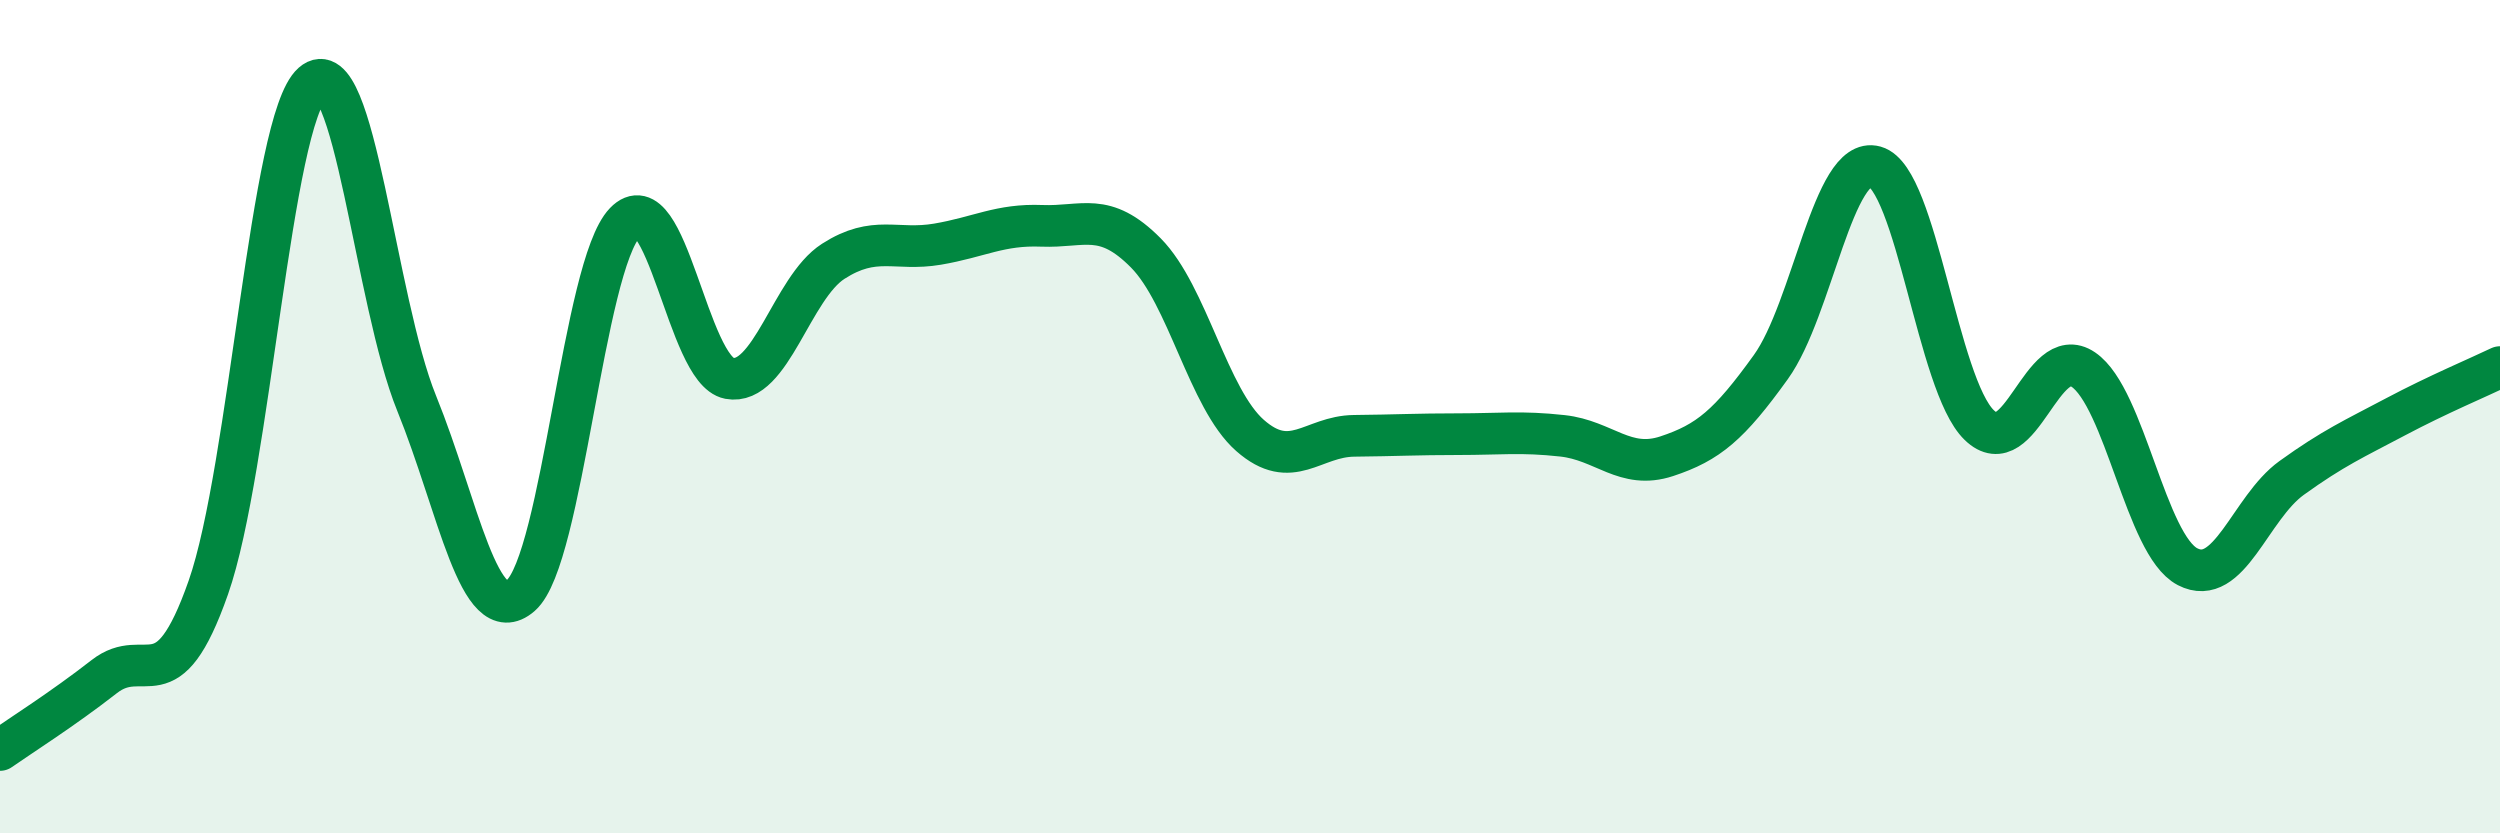 
    <svg width="60" height="20" viewBox="0 0 60 20" xmlns="http://www.w3.org/2000/svg">
      <path
        d="M 0,18 C 0.5,17.65 1.5,17.02 2.5,16.24 C 3.5,15.46 4,16.95 5,14.1 C 6,11.25 6.5,2.88 7.5,2 C 8.5,1.12 9,7.22 10,9.68 C 11,12.14 11.5,15.16 12.5,14.29 C 13.5,13.42 14,6.38 15,5.34 C 16,4.3 16.5,8.89 17.5,9.08 C 18.5,9.27 19,6.91 20,6.27 C 21,5.63 21.5,6.03 22.5,5.86 C 23.5,5.69 24,5.38 25,5.42 C 26,5.46 26.5,5.06 27.5,6.07 C 28.5,7.08 29,9.57 30,10.45 C 31,11.33 31.5,10.47 32.5,10.46 C 33.5,10.45 34,10.42 35,10.42 C 36,10.42 36.5,10.35 37.5,10.46 C 38.5,10.57 39,11.28 40,10.95 C 41,10.62 41.5,10.2 42.5,8.81 C 43.5,7.42 44,3.72 45,4 C 46,4.28 46.5,9.23 47.5,10.2 C 48.5,11.17 49,8.19 50,8.87 C 51,9.55 51.5,13.08 52.5,13.6 C 53.5,14.12 54,12.19 55,11.47 C 56,10.75 56.5,10.53 57.5,10 C 58.5,9.47 59.5,9.05 60,8.81L60 20L0 20Z"
        fill="#008740"
        opacity="0.1"
        stroke-linecap="round"
        stroke-linejoin="round"
      />
      <path
        d="M 0,18 C 0.5,17.65 1.5,17.02 2.5,16.24 C 3.5,15.46 4,16.95 5,14.1 C 6,11.25 6.5,2.88 7.5,2 C 8.5,1.12 9,7.22 10,9.68 C 11,12.14 11.5,15.16 12.5,14.29 C 13.5,13.42 14,6.38 15,5.34 C 16,4.3 16.5,8.89 17.5,9.08 C 18.5,9.27 19,6.91 20,6.27 C 21,5.63 21.5,6.03 22.5,5.86 C 23.5,5.69 24,5.38 25,5.42 C 26,5.46 26.5,5.06 27.5,6.07 C 28.5,7.08 29,9.57 30,10.45 C 31,11.33 31.5,10.47 32.5,10.46 C 33.5,10.45 34,10.42 35,10.42 C 36,10.42 36.5,10.35 37.5,10.46 C 38.5,10.57 39,11.28 40,10.95 C 41,10.62 41.5,10.2 42.5,8.81 C 43.5,7.42 44,3.72 45,4 C 46,4.28 46.5,9.23 47.5,10.2 C 48.5,11.17 49,8.19 50,8.87 C 51,9.55 51.5,13.08 52.5,13.6 C 53.5,14.12 54,12.19 55,11.47 C 56,10.75 56.5,10.53 57.5,10 C 58.5,9.47 59.5,9.05 60,8.81"
        stroke="#008740"
        stroke-width="1"
        fill="none"
        stroke-linecap="round"
        stroke-linejoin="round"
      />
    </svg>
  